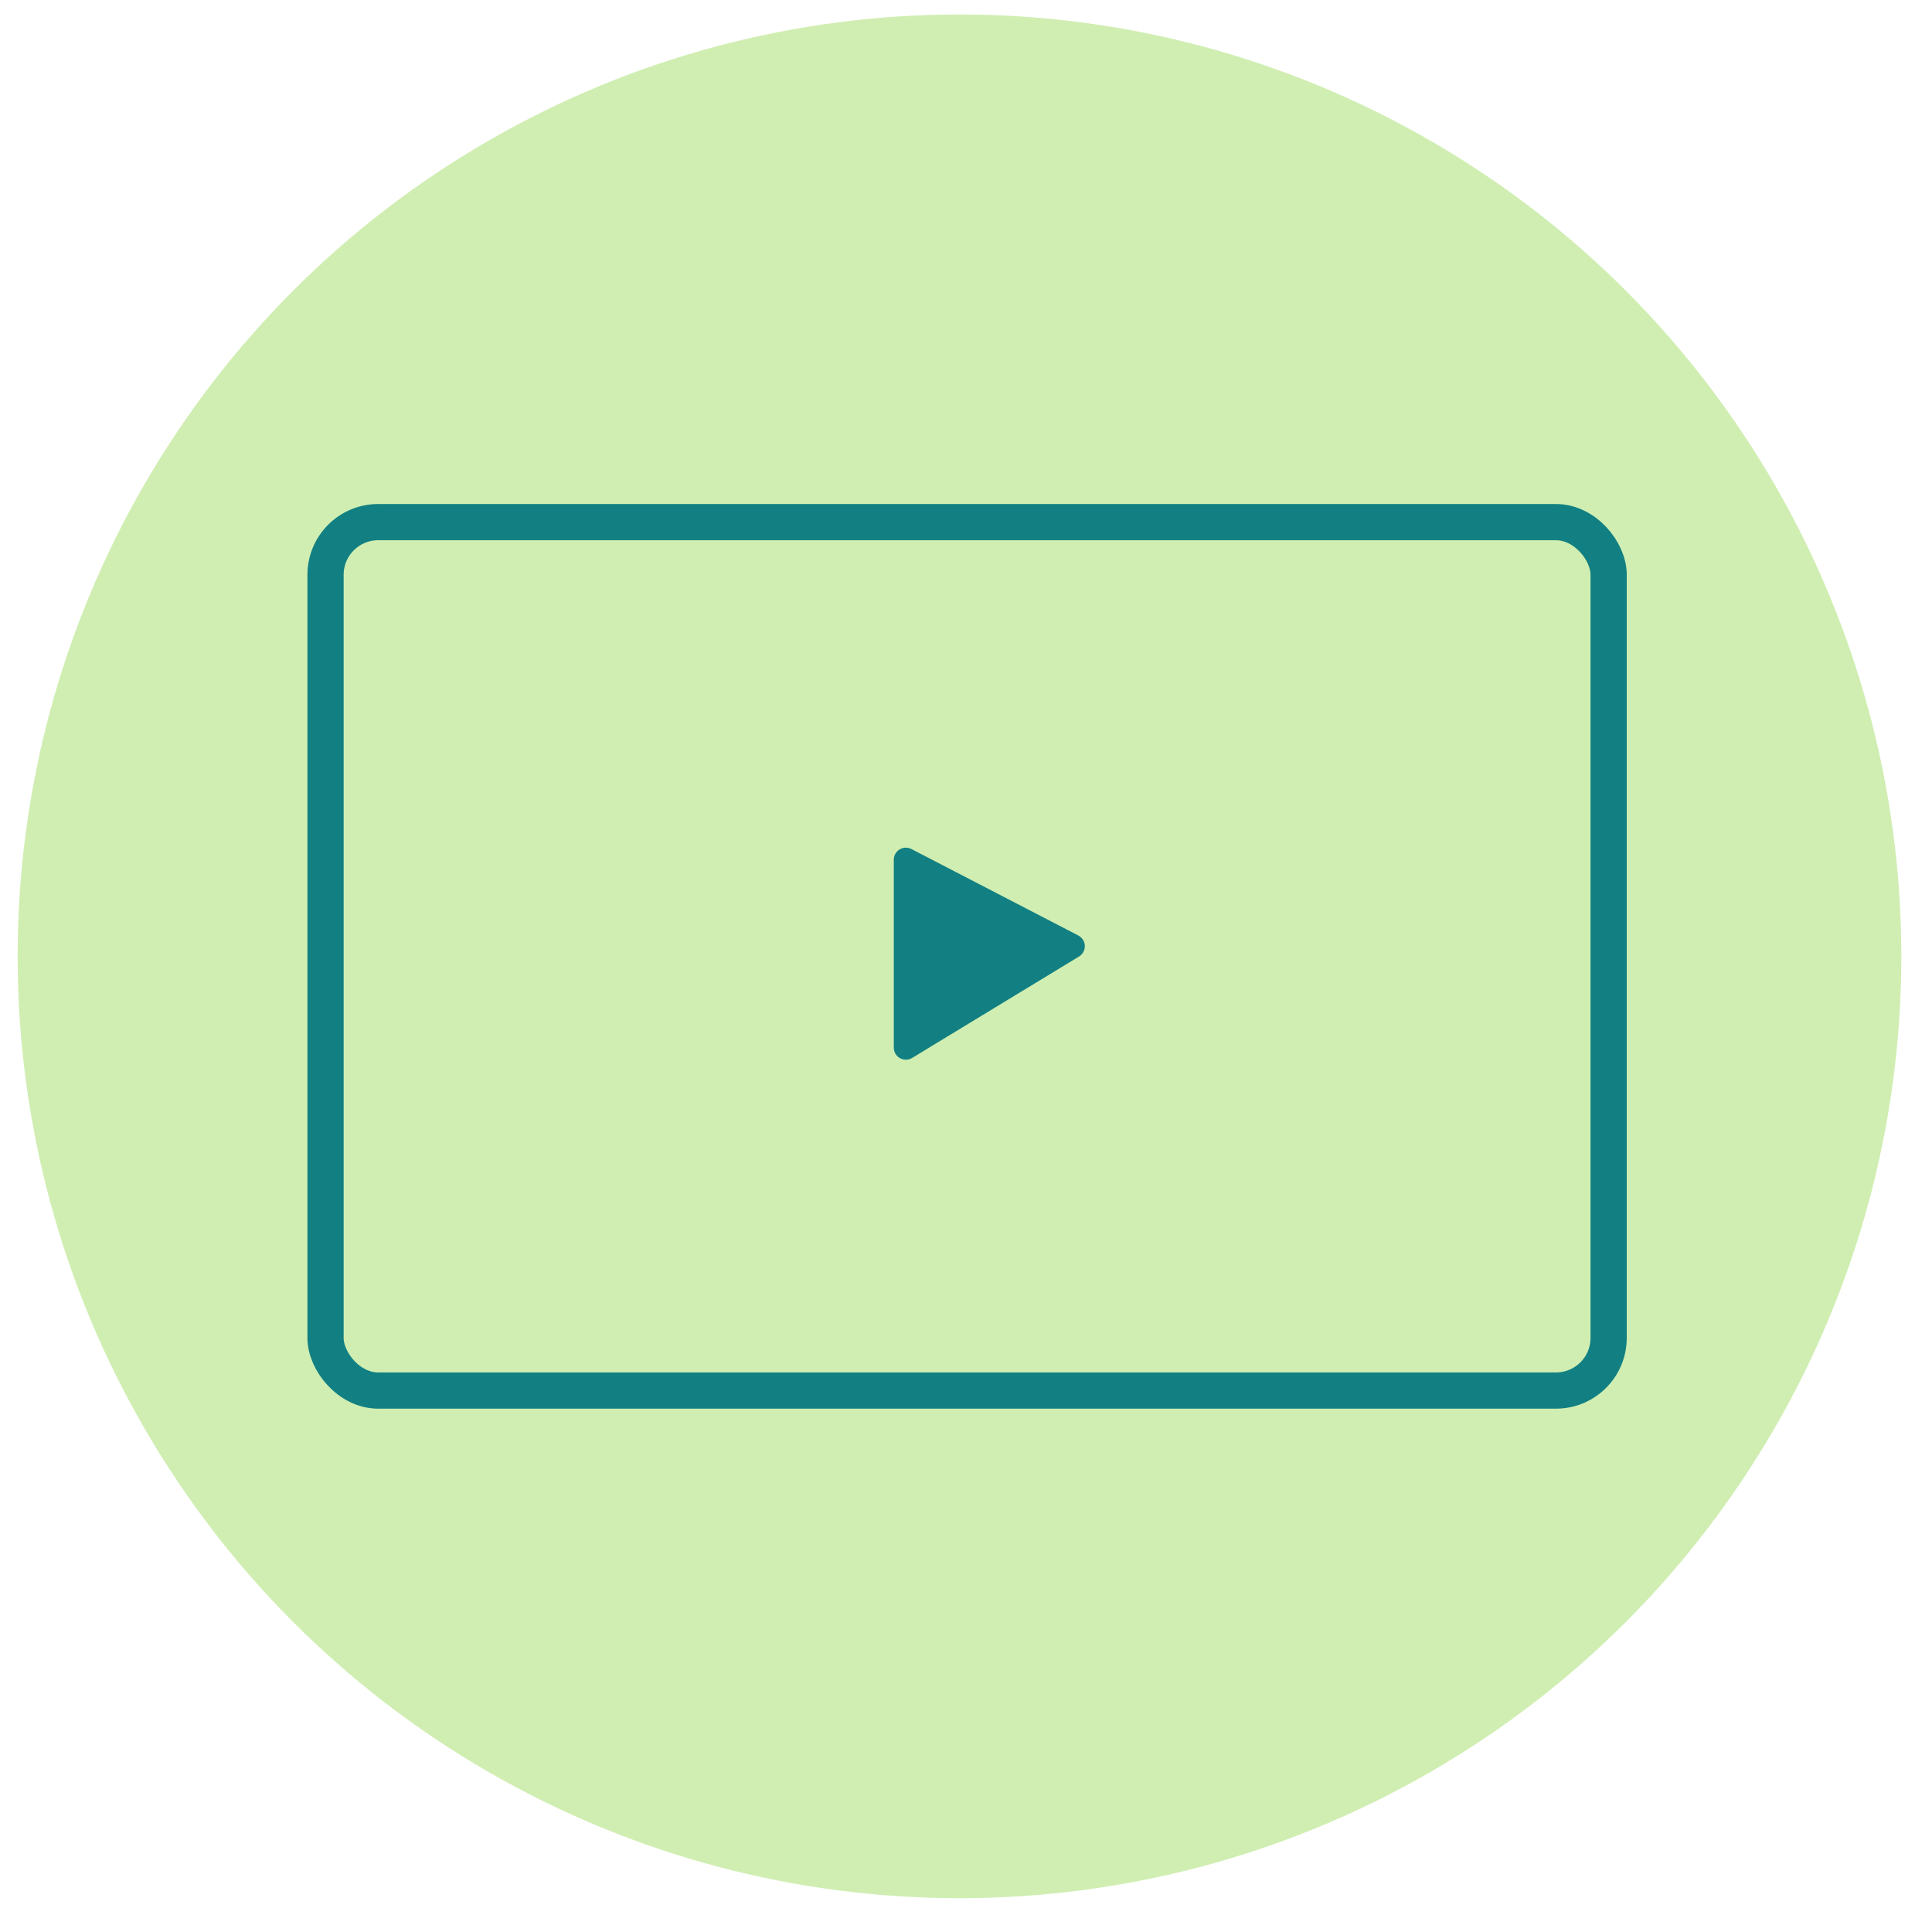 <?xml version="1.0" encoding="UTF-8"?>
<svg id="circle" xmlns="http://www.w3.org/2000/svg" viewBox="0 0 80 80">
  <defs>
    <style>
      .cls-1 {
        fill: #d0eeb2;
        stroke-width: 0px;
      }

      .cls-2 {
        fill: none;
        stroke-miterlimit: 10;
        stroke-width: 1.5px;
      }

      .cls-2, .cls-3 {
        stroke: #128082;
      }

      .cls-3 {
        fill: #128082;
        stroke-linecap: round;
        stroke-linejoin: round;
      }
    </style>
  </defs>
  <circle class="cls-1" cx="39.73" cy="39.6" r="39"/>
  <polygon class="cls-3" points="37.51 43.38 44.42 39.18 37.51 35.6 37.51 43.38"/>
  <rect class="cls-2" x="13.48" y="21.62" width="53.13" height="35.96" rx="2.18" ry="2.18"/>
</svg>